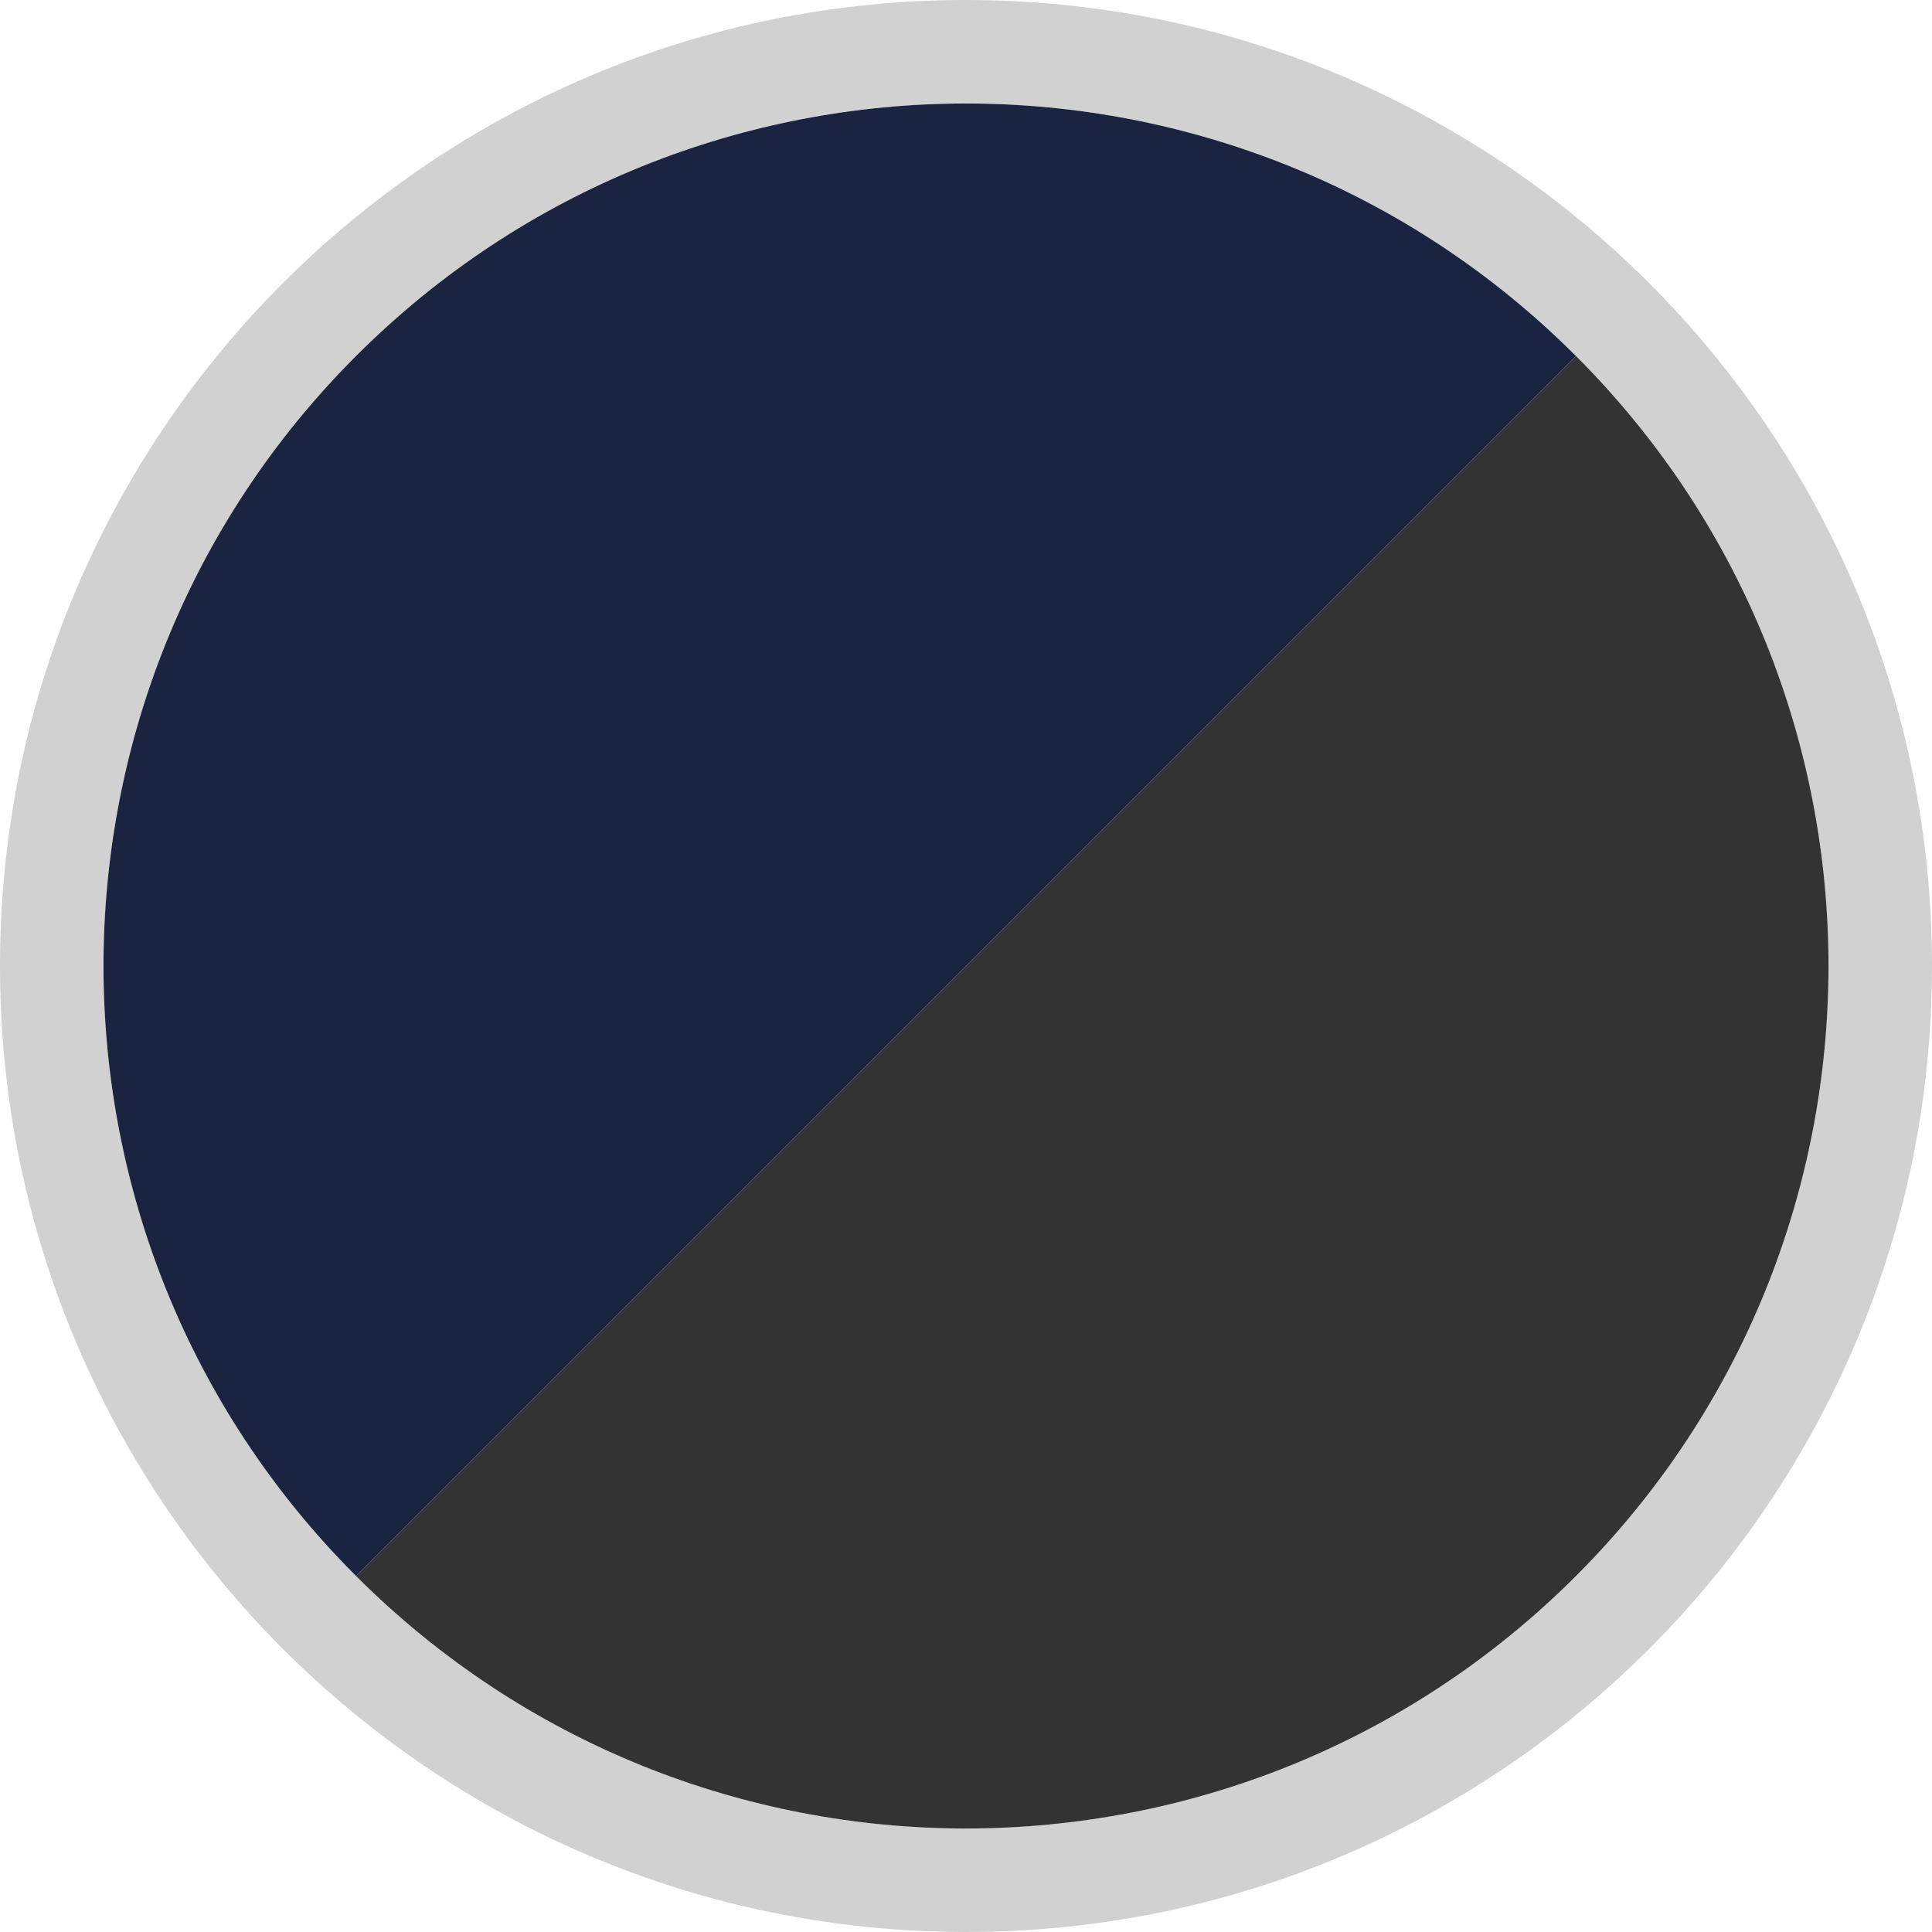<?xml version="1.0" encoding="UTF-8"?>
<svg id="Livello_1" data-name="Livello 1" xmlns="http://www.w3.org/2000/svg" viewBox="0 0 28 28">
  <defs>
    <style>
      .cls-1 {
        fill: #1a2441;
      }

      .cls-1, .cls-2, .cls-3 {
        stroke-width: 0px;
      }

      .cls-2 {
        fill: #d1d1d1;
      }

      .cls-3 {
        opacity: .8;
      }
    </style>
  </defs>
  <path class="cls-2" d="M14,1.5c6.9,0,12.5,5.6,12.5,12.5s-5.6,12.5-12.5,12.5S1.5,20.9,1.5,14,7.1,1.5,14,1.5M14,0C6.27,0,0,6.27,0,14s6.27,14,14,14,14-6.27,14-14S21.73,0,14,0Z"/>
  <path class="cls-1" d="M5.16,22.84C.28,17.96.28,10.04,5.16,5.16,10.04.28,17.96.28,22.84,5.16L5.16,22.84Z"/>
  <path class="cls-3" d="M5.16,22.84c4.88,4.88,12.8,4.88,17.68,0s4.88-12.8,0-17.68L5.16,22.84Z"/>
</svg>